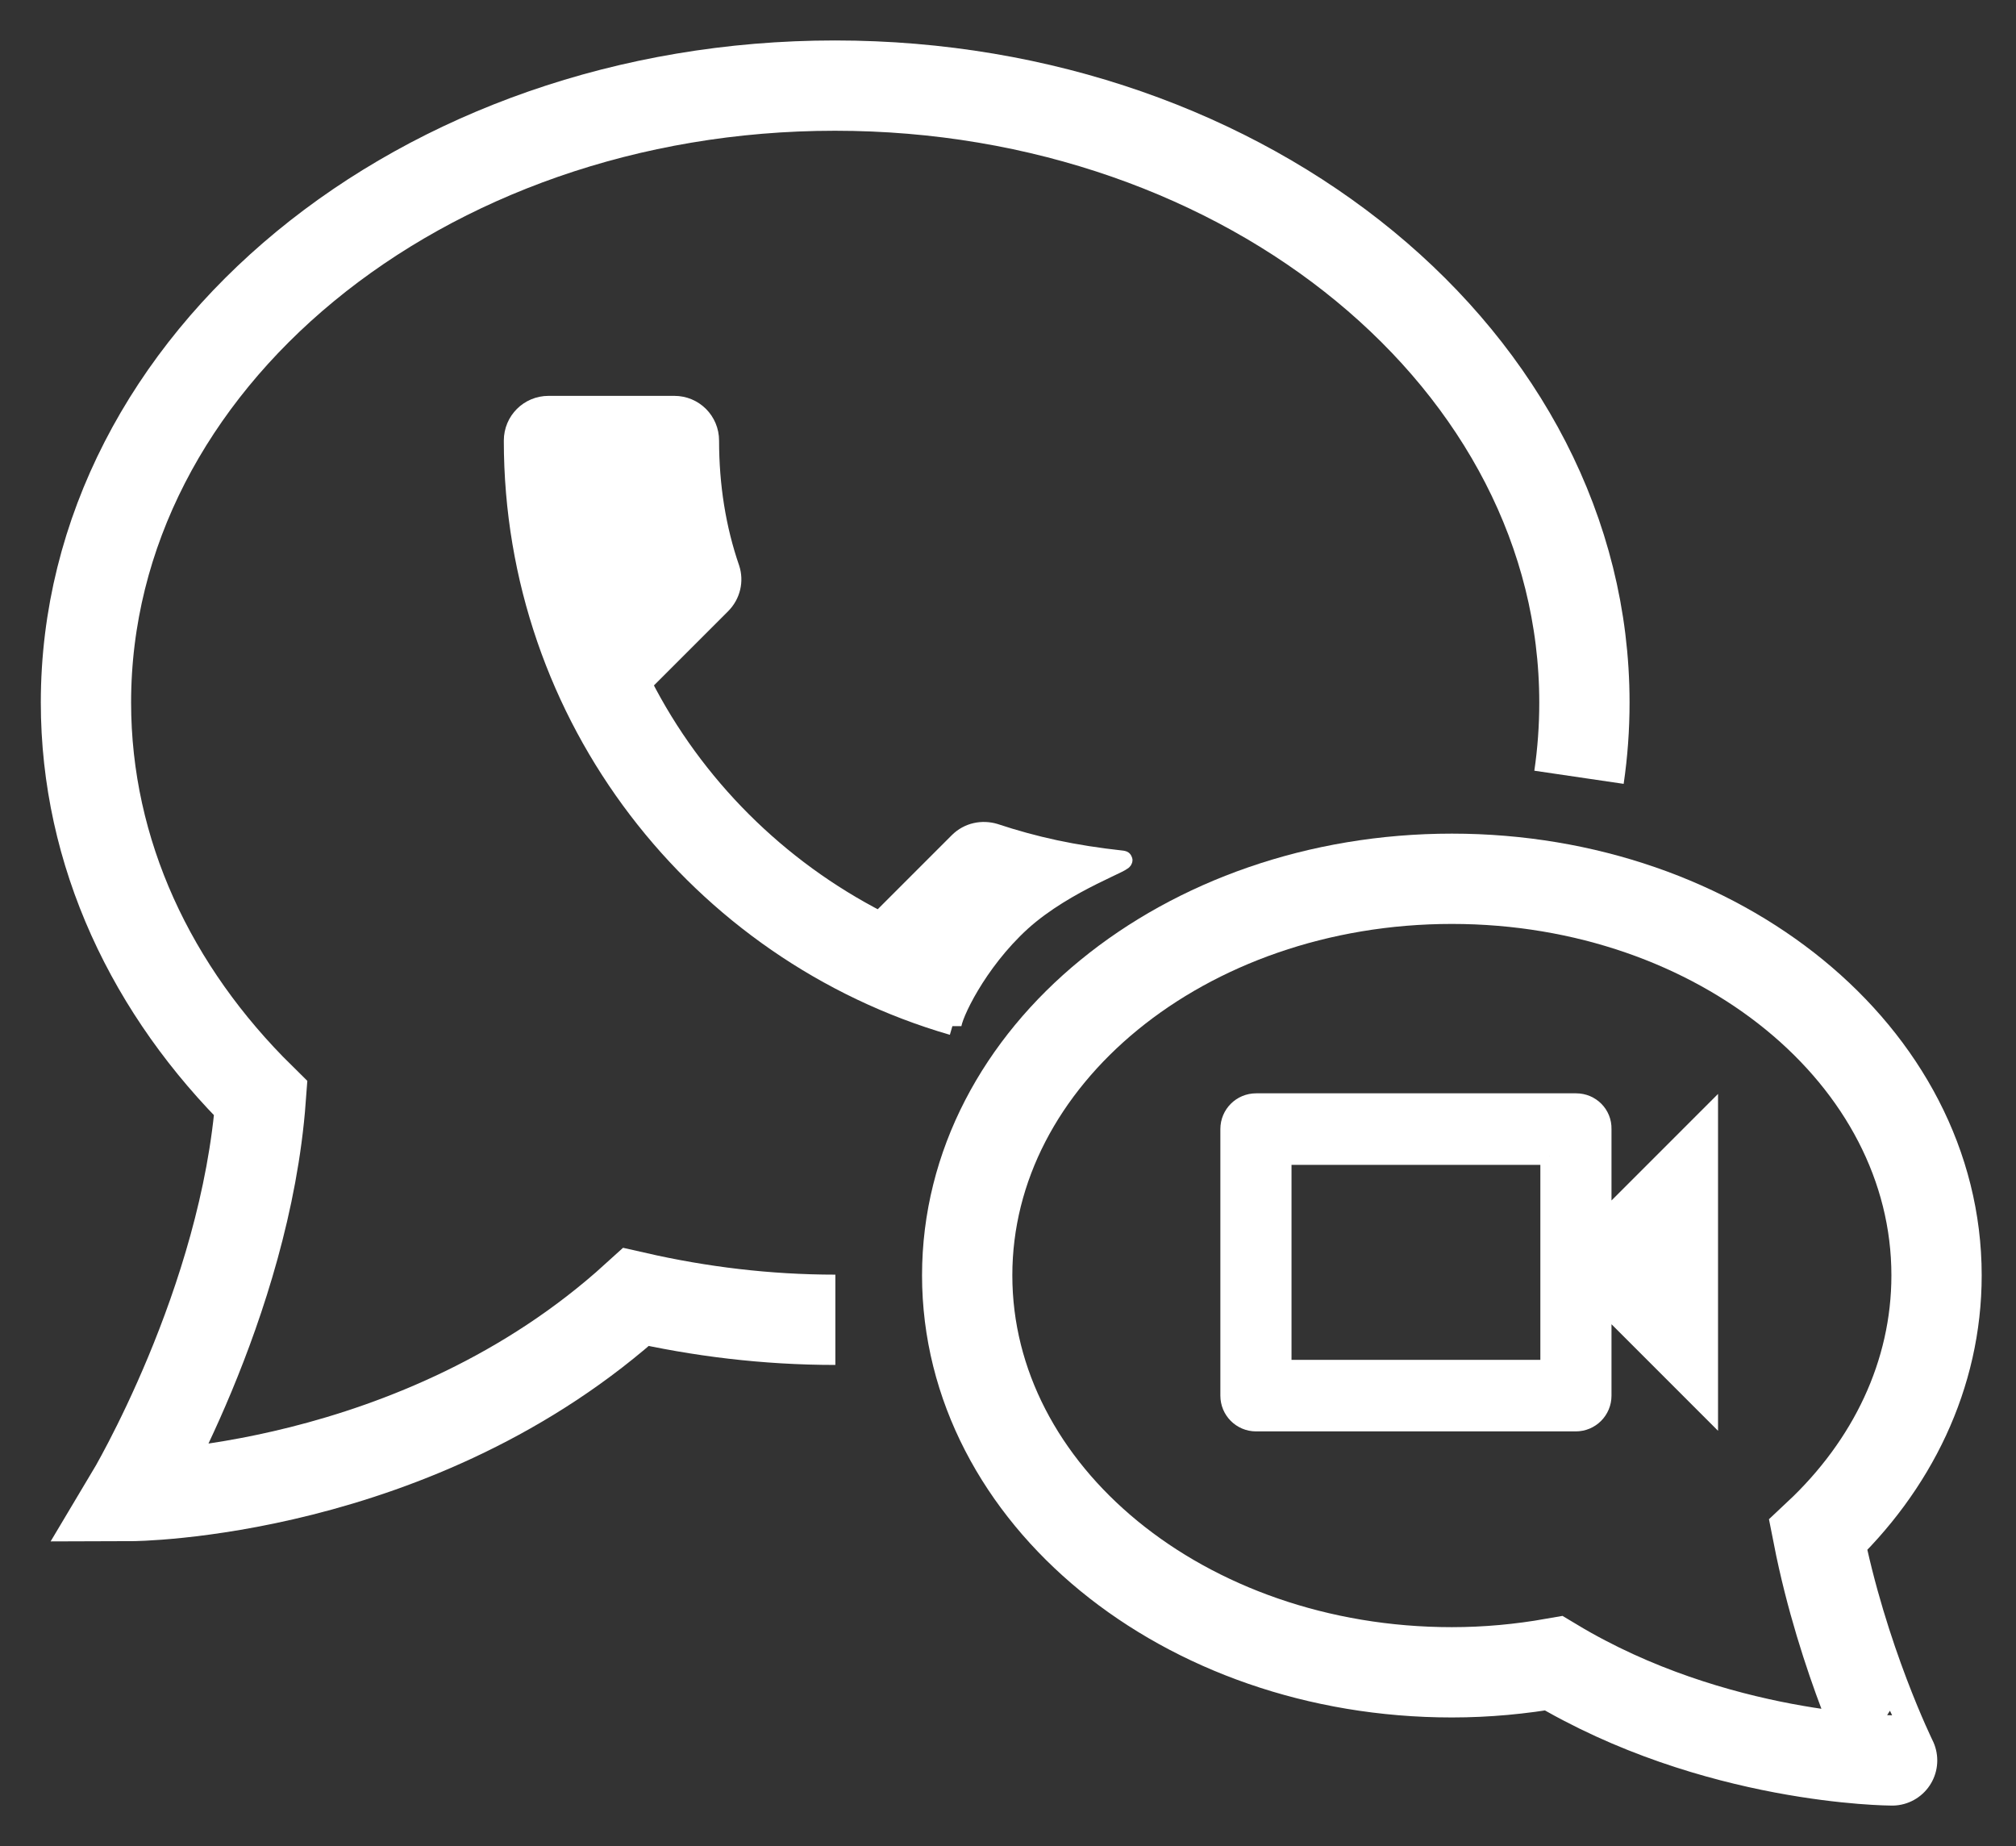 <?xml version="1.0" encoding="utf-8"?>
<!-- Generator: Adobe Illustrator 24.2.3, SVG Export Plug-In . SVG Version: 6.00 Build 0)  -->
<svg version="1.1" id="Layer_1" xmlns="http://www.w3.org/2000/svg" xmlns:xlink="http://www.w3.org/1999/xlink" x="0px" y="0px"
	 viewBox="0 0 558.2 511.1" style="enable-background:new 0 0 558.2 511.1;" xml:space="preserve">
<rect x="0" y="0" width="558.2" height="511.1" fill="#333333" stroke="none"/>
<style type="text/css">
	.st1{fill:#ffffff;stroke:#ffffff;stroke-width:5;stroke-miterlimit:10;}
	.st2{fill:none;stroke:#ffffff;stroke-width:25;stroke-miterlimit:10;}
</style>
<path class="st1" d="M263.7,284.1C193.4,263.7,142,198.8,142,122c0-5.5,4.4-9.9,9.9-9.9h34.8c5.5,0,9.9,4.4,9.9,9.9c0,12.5,1.9,24.4,5.7,35.4
	c1.1,3.4,0.3,7.3-2.5,10.1L178,189.3c14.3,28.1,37.4,51.1,65.5,65.5l21.8-21.8c2.8-2.8,6.7-3.5,10.1-2.5c11.2,3.7,21.7,6,35.4,7.5
	c2.7,0.3-15.4,6-27.9,17.3C270.5,266.6,263.7,281.4,263.7,284.1"/>
<path class="st1" d="M429,320v59h-73.9v-59H429 M436.4,305.2h-88.6c-4.1,0-7.4,3.3-7.4,7.4v73.8c0,4.1,3.3,7.4,7.4,7.4h88.5
	c4.1,0,7.4-3.3,7.4-7.4v-25.8l29.5,29.5v-81.2l-29.5,29.5v-25.8C443.8,308.5,440.5,305.2,436.4,305.2z"/>
<g>
	<path class="st2" d="M437.2,215.2c1-6.8,1.5-13.7,1.5-20.7c0-94.3-92.9-170.8-207.5-170.8S23.8,100.2,23.8,194.5
		c0,41.7,18.2,79.9,48.4,109.6C68,360.9,36.1,414.2,36.1,414.2s79.6-0.2,140-55.1c17.6,4,36,6.3,55.2,6.3"/>
	<path class="st2" d="M503.4,425c20.5-19.2,32.8-44.4,32.8-71.9c0-60.7-60.1-109.8-134.2-109.8s-134.2,49.1-134.2,109.8
		S327.8,463,402,463c9.7,0,19.1-0.9,28.2-2.5c44.6,26.8,93.7,26.9,93.7,26.9S510.2,459.6,503.4,425z"/>
</g>
</svg>
